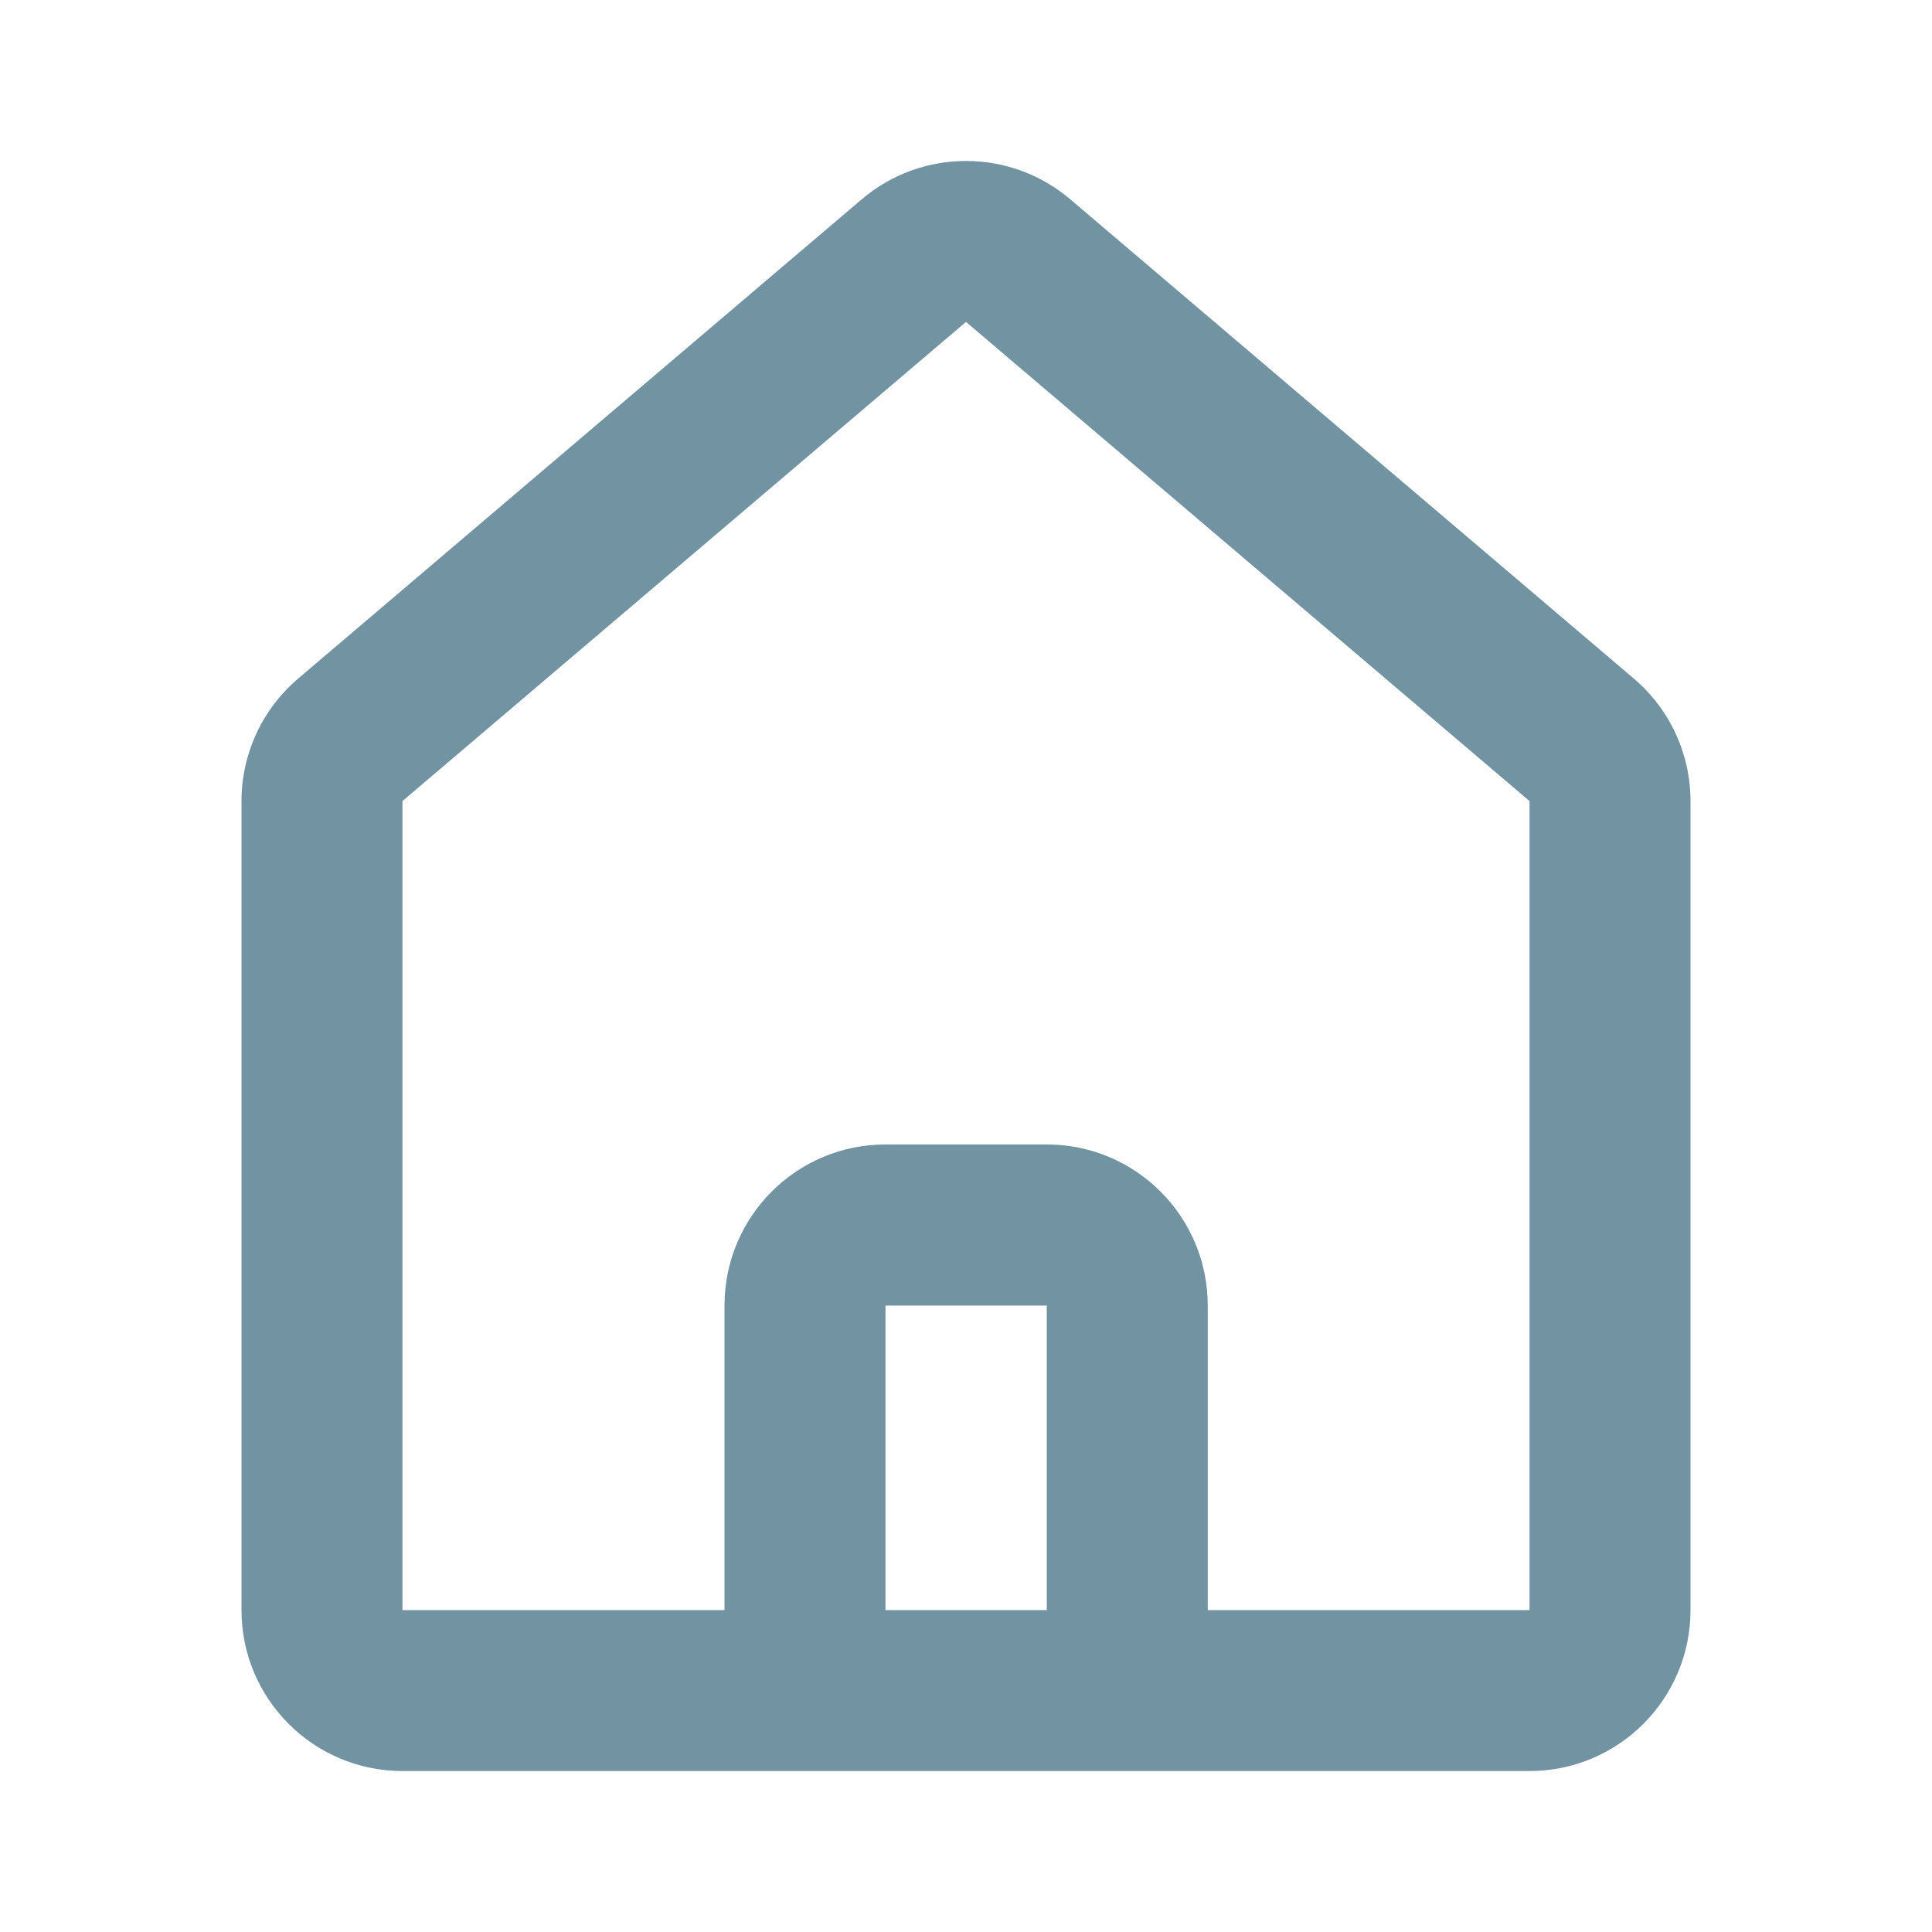 <svg width="16" height="16" viewBox="0 0 16 16" fill="none" xmlns="http://www.w3.org/2000/svg">
<path fill-rule="evenodd" clip-rule="evenodd" d="M8.864 1.651C8.366 1.227 7.634 1.227 7.136 1.651L2.47 5.619C2.172 5.872 2 6.243 2 6.634V13.334C2 14.07 2.597 14.667 3.333 14.667H12.667C13.403 14.667 14 14.07 14 13.334V6.634C14 6.243 13.828 5.872 13.53 5.619L8.864 1.651ZM8 2.666L12.667 6.634V13.334H10.002V10.812C10.002 10.075 9.405 9.478 8.669 9.478H7.333C6.597 9.478 6 10.075 6 10.812V13.334H3.333V6.634L8 2.666ZM7.333 13.334H8.669V10.812H7.333V13.334Z" fill="#7193A2"/>
</svg>
